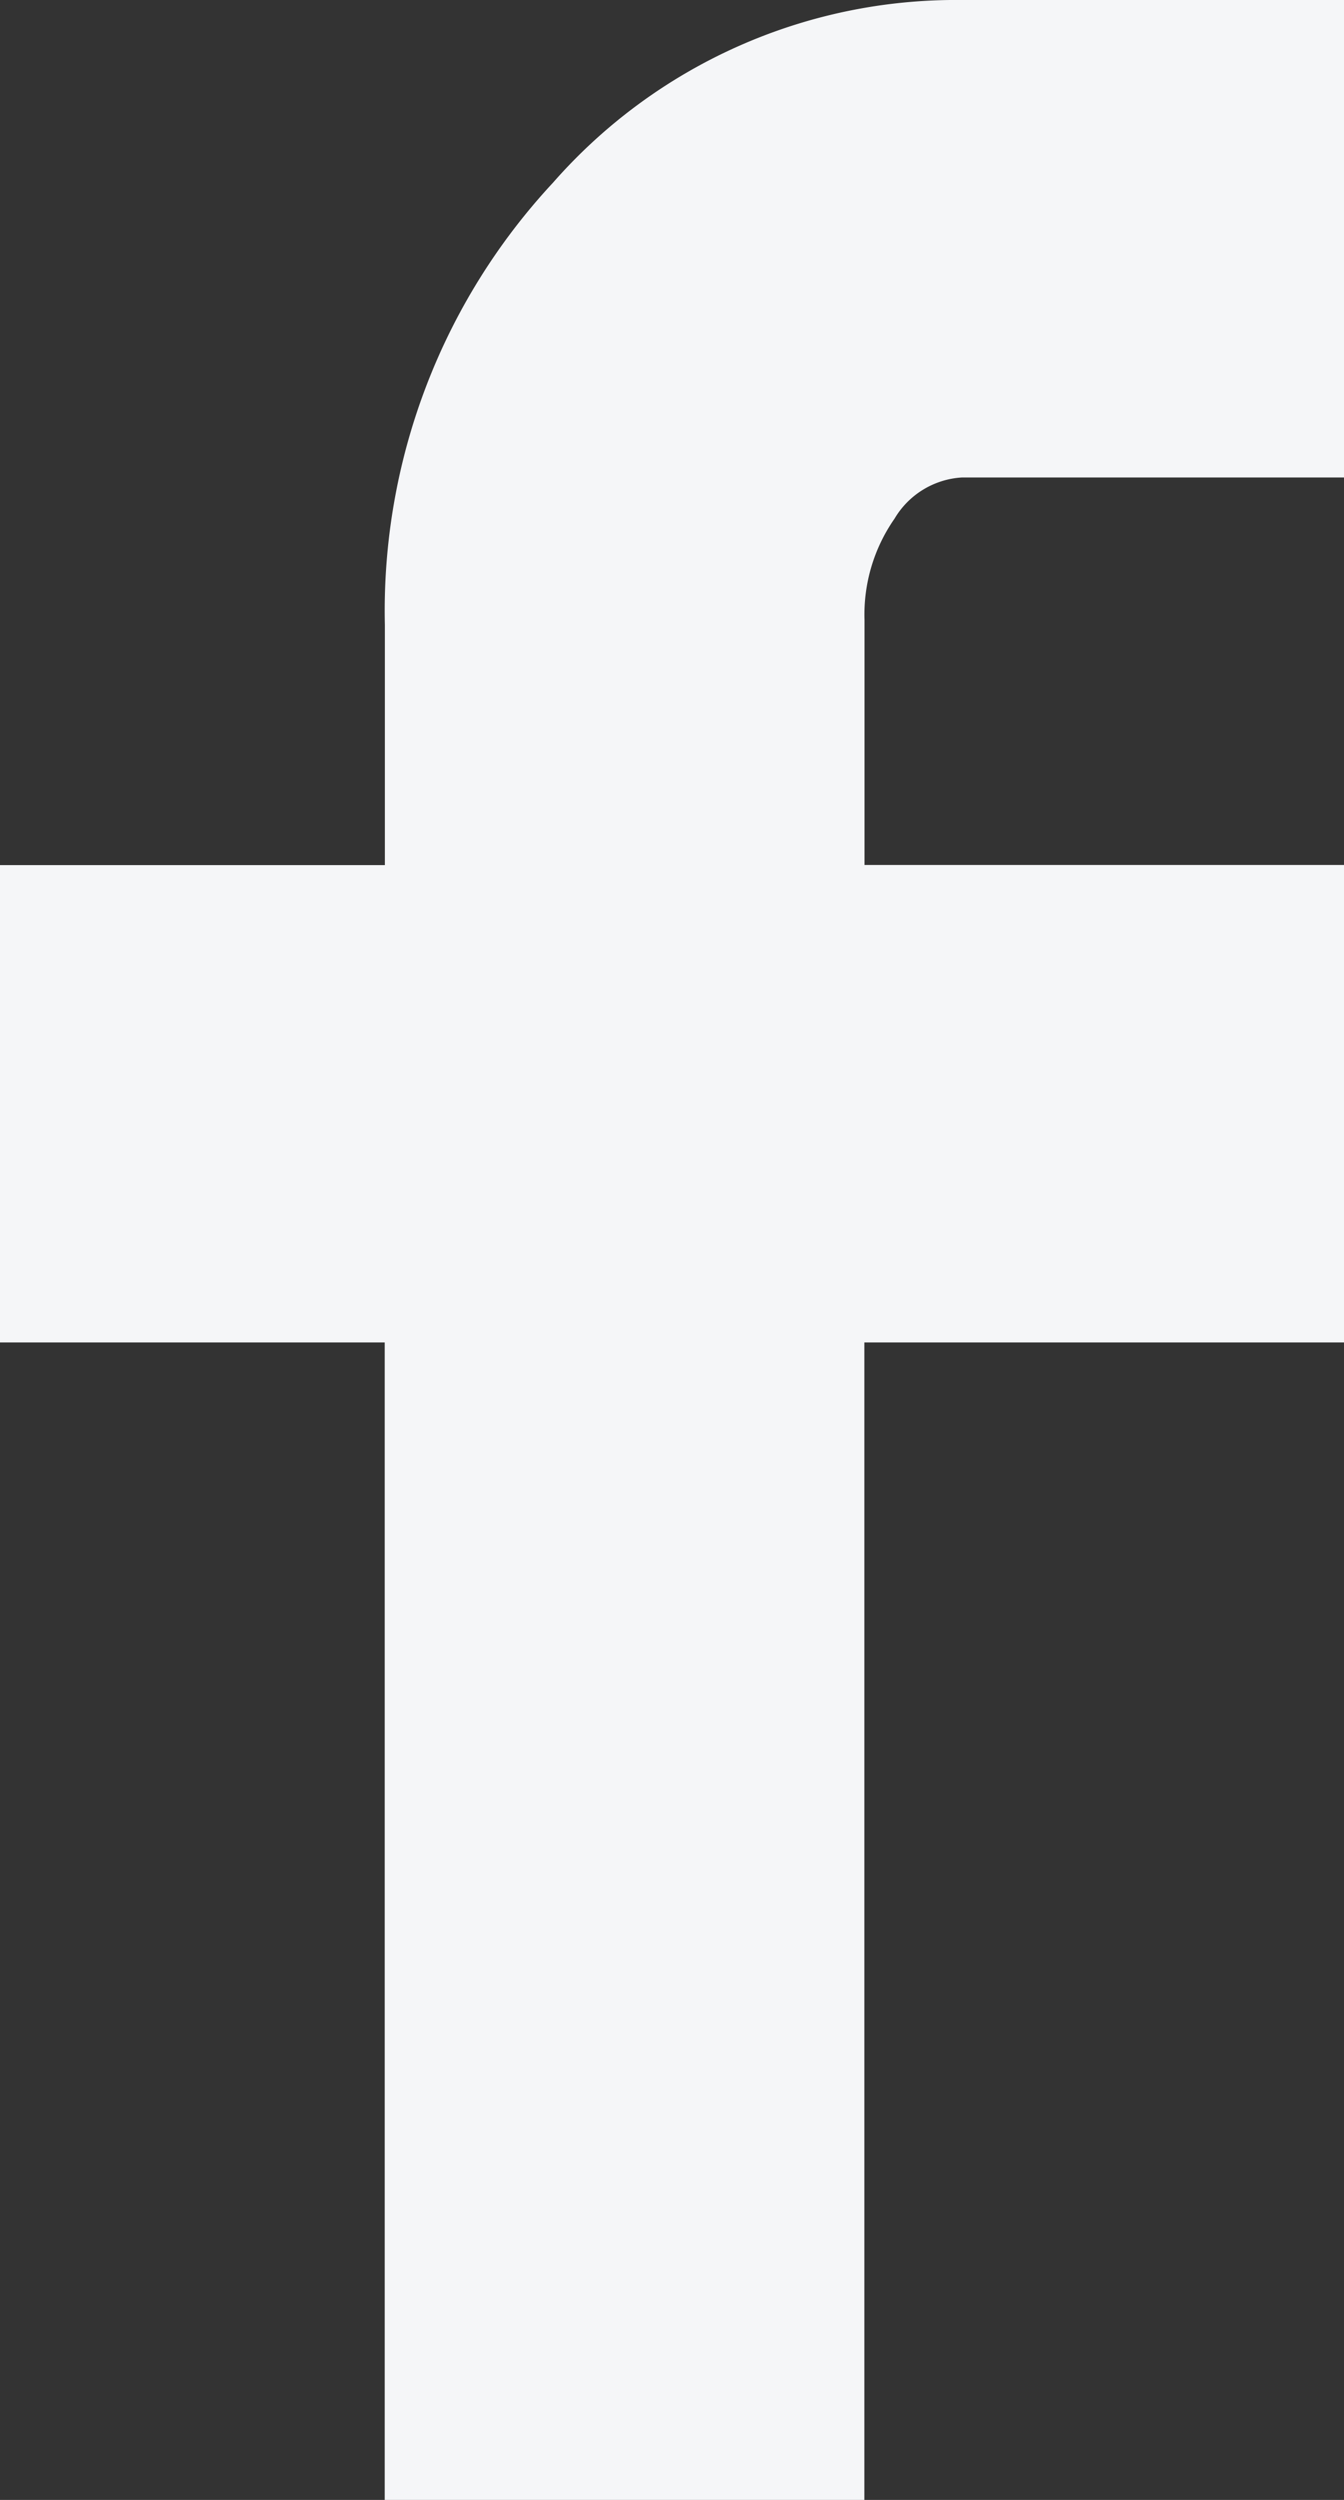 <svg xmlns="http://www.w3.org/2000/svg" width="8.608" height="16" viewBox="0 0 8.608 16">
  <rect x="0" y="0" width="8.608" height="16" fill="#333333" stroke="none"/>
  <path id="Icon_zocial-facebook" data-name="Icon zocial-facebook" d="M13.257,8.592V5.537h2.465V4A4.021,4.021,0,0,1,16.8,1.168,3.434,3.434,0,0,1,19.417,0h2.448V3.056H19.417a.539.539,0,0,0-.431.264,1.072,1.072,0,0,0-.192.648V5.536h3.071V8.592H18.793V16H15.721V8.592Z" transform="translate(-13.257)" fill="#f5f6f8"/>
</svg>
